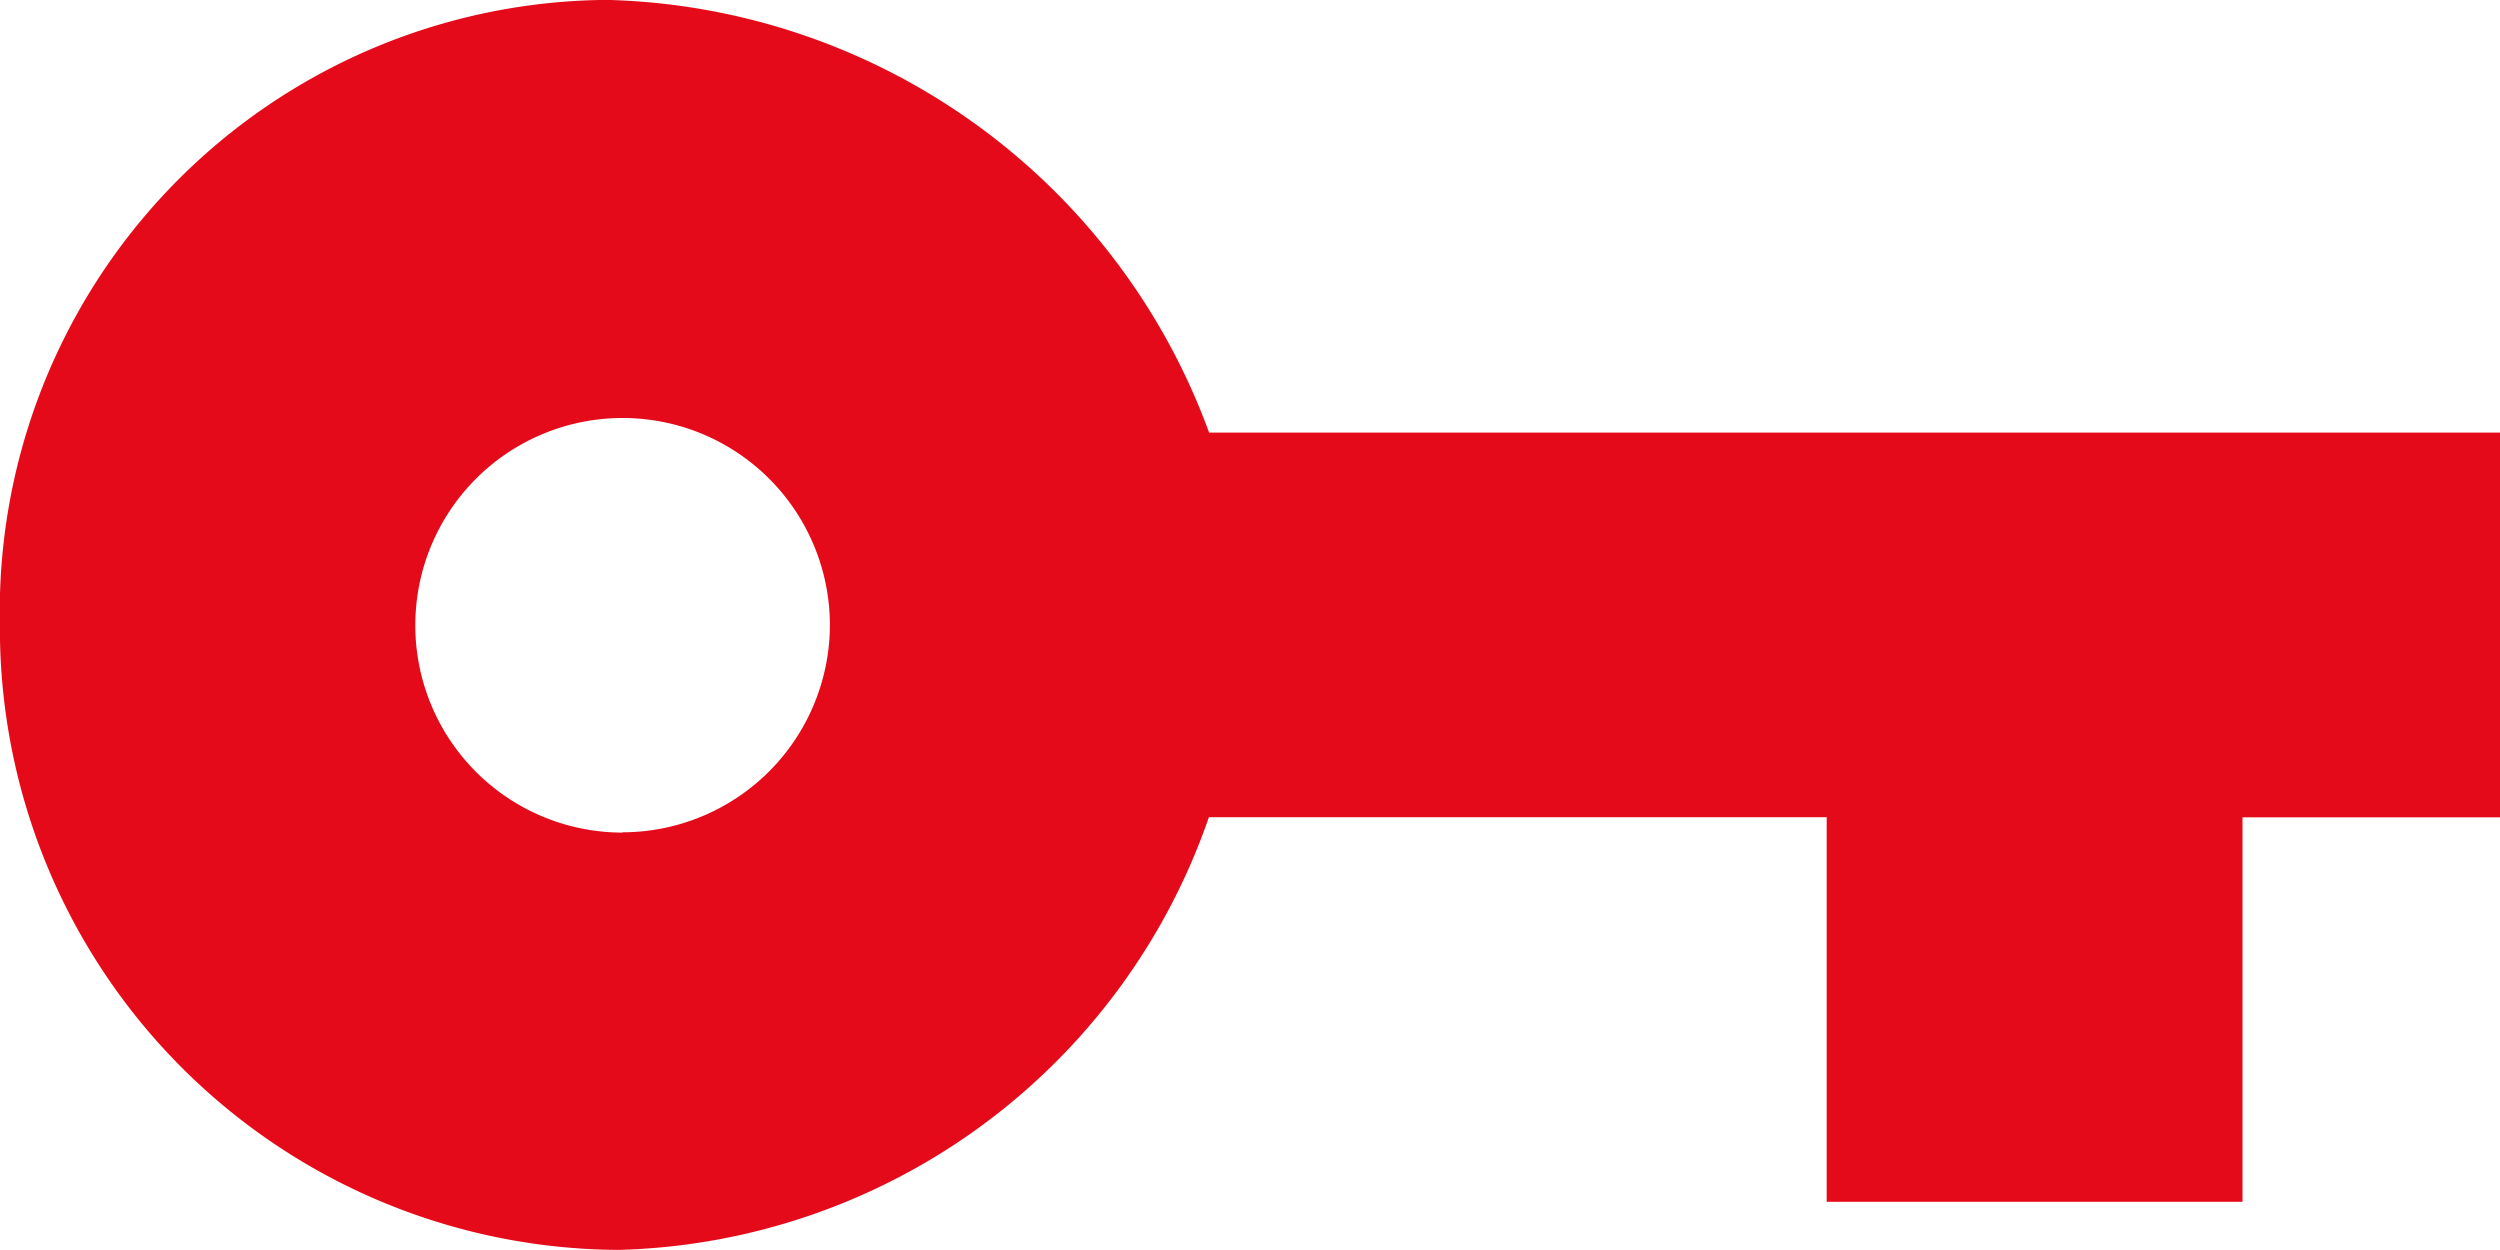 <svg xmlns="http://www.w3.org/2000/svg" width="25" height="12.5" viewBox="0 0 25 12.5">
  <defs>
    <style>
      .cls-1 {
        fill: #e50a19;
      }
    </style>
  </defs>
  <path id="Icon_ionic-md-key" data-name="Icon ionic-md-key" class="cls-1" d="M15.466,15.014a6.588,6.588,0,0,0-6.022-4.327,6.116,6.116,0,0,0-6.07,6.25,6.217,6.217,0,0,0,6.19,6.25,6.424,6.424,0,0,0,5.9-4.327h6.178v3.846H25.8V18.861h2.578V15.014Zm-5.865,4a2.073,2.073,0,1,1,2.073-2.073A2.077,2.077,0,0,1,9.6,19.011Z" transform="translate(-3.375 -10.688)"/>
</svg>
